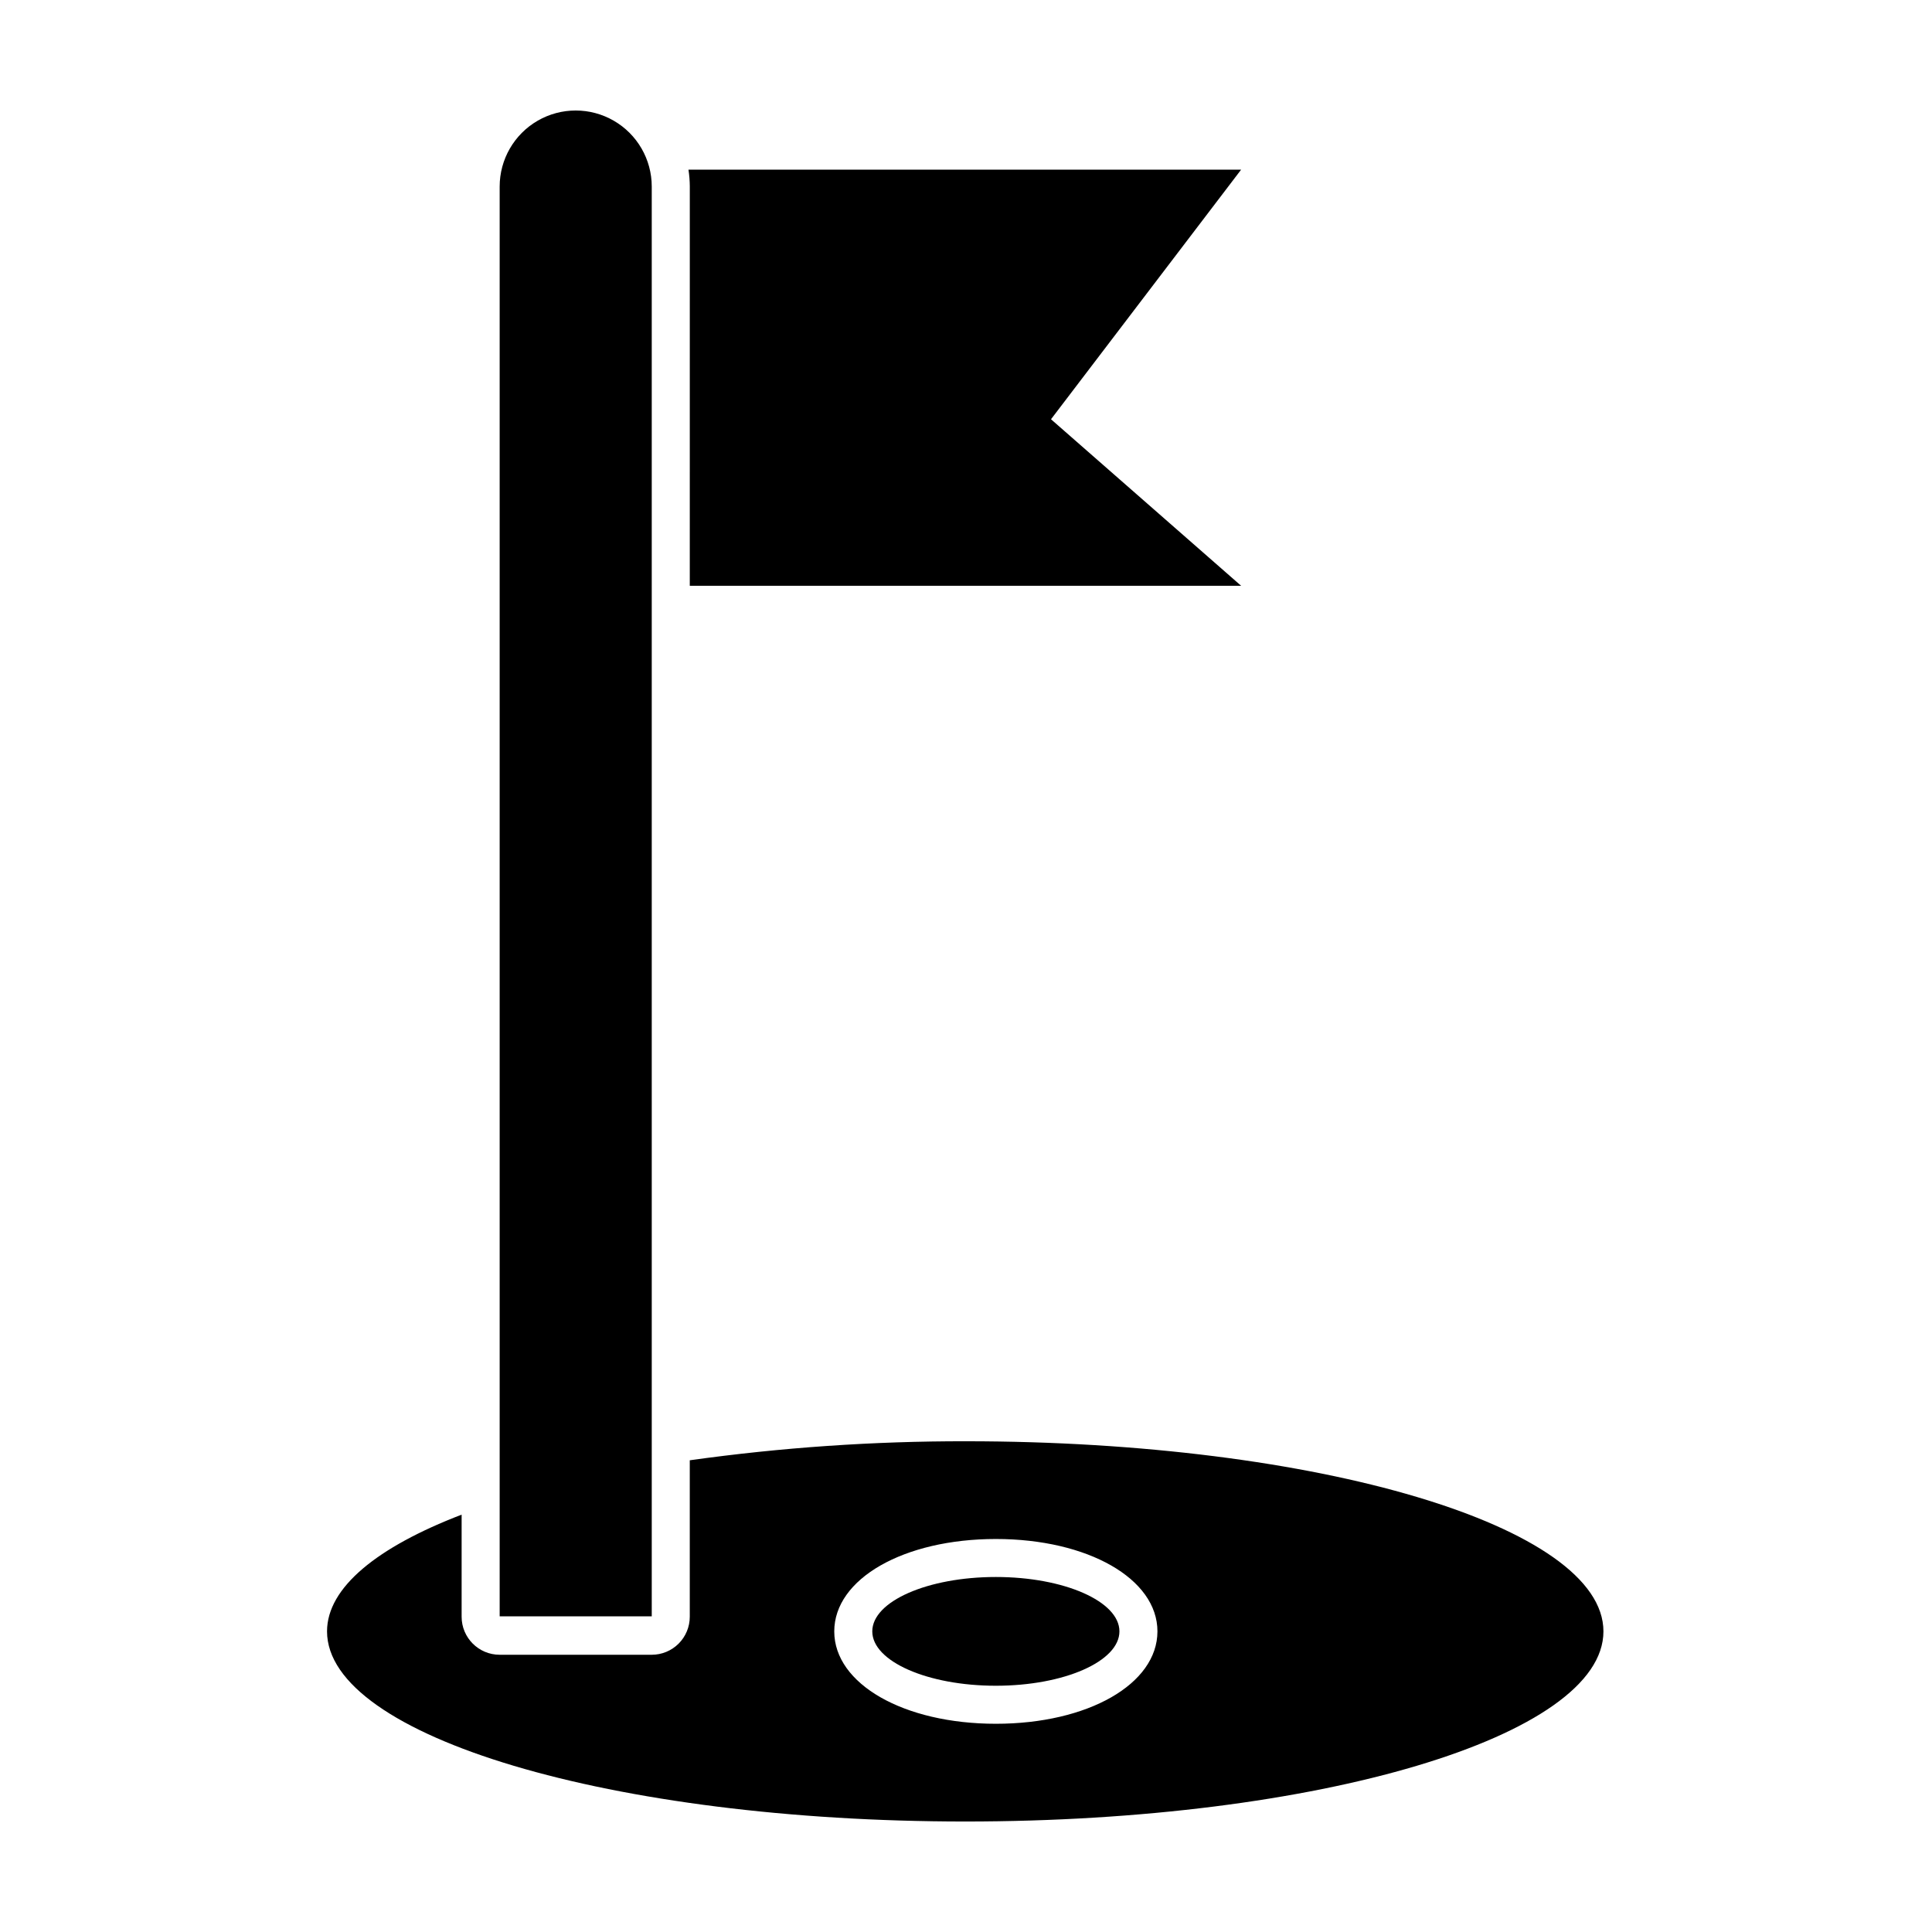 <?xml version="1.0" encoding="UTF-8"?>
<!-- Uploaded to: SVG Repo, www.svgrepo.com, Generator: SVG Repo Mixer Tools -->
<svg fill="#000000" width="800px" height="800px" version="1.1" viewBox="144 144 512 512" xmlns="http://www.w3.org/2000/svg">
 <g>
  <path d="m326.8 299.24h146.11l-50.383-44.133 50.383-66.148-146.46-0.004c0.223 1.449 0.34 2.914 0.355 4.383z"/>
  <path d="m400 525.95c-24.492-0.039-48.953 1.645-73.203 5.039v41.465c0 2.672-1.062 5.234-2.953 7.125s-4.453 2.949-7.125 2.949h-40.305c-5.566 0-10.078-4.512-10.078-10.074v-27.055c-22.32 8.566-35.668 19.297-35.668 30.934 0 27.809 75.57 50.383 169.13 50.383s169.13-22.57 169.13-50.383c0-27.809-75.52-50.383-168.93-50.383zm7.91 74.867c-24.383 0-42.824-10.531-42.824-24.484 0-13.957 18.438-24.484 42.824-24.484 24.383 0 42.824 10.531 42.824 24.484-0.004 13.957-18.391 24.484-42.824 24.484z"/>
  <path d="m316.72 299.24v-105.8c0-7.199-3.84-13.852-10.074-17.453-6.238-3.602-13.918-3.602-20.156 0-6.234 3.602-10.074 10.254-10.074 17.453v378.91h40.305z"/>
  <path d="m440.66 576.33c0 7.957-14.66 14.41-32.746 14.41-18.086 0-32.75-6.453-32.75-14.41s14.664-14.41 32.75-14.41c18.086 0 32.746 6.453 32.746 14.41"/>
 </g>
</svg>